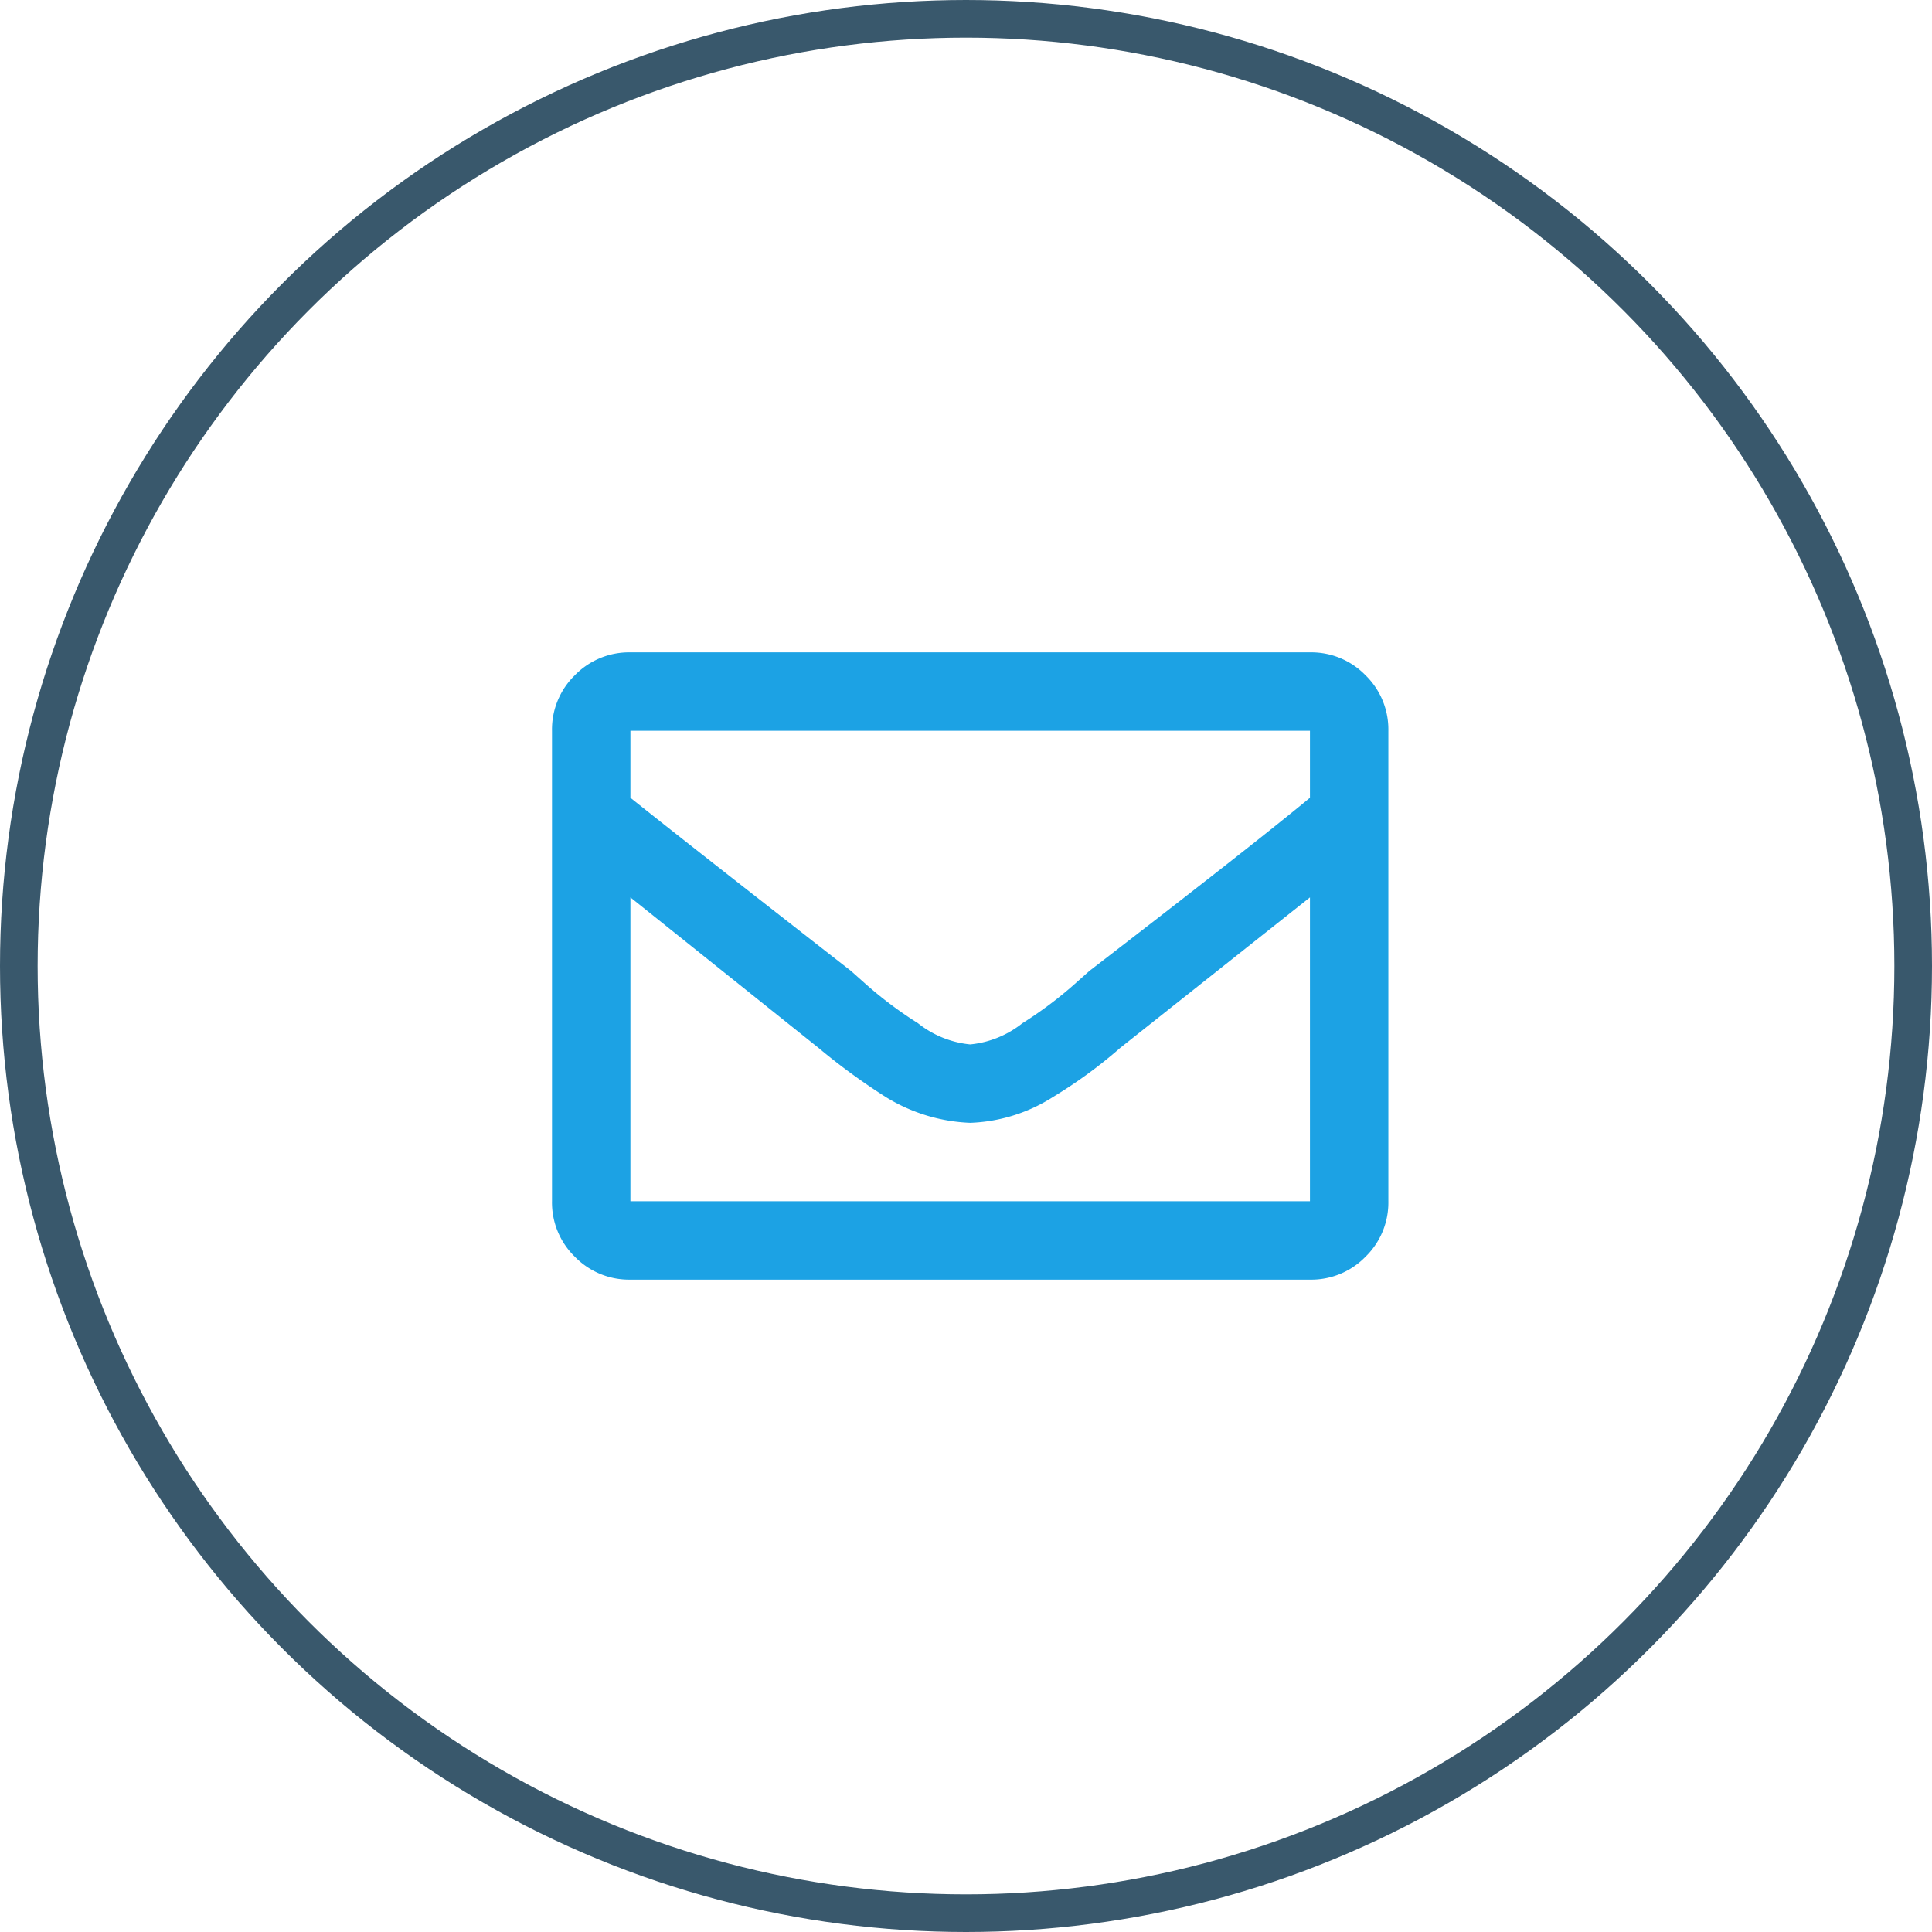 <svg xmlns="http://www.w3.org/2000/svg" width="154" height="154" viewBox="0 0 154 154">
  <g id="colourIconEmail" transform="translate(-269 -1390)">
    <g id="Ellipse_1" data-name="Ellipse 1" transform="translate(269 1390)" fill="none" stroke="#39586c" stroke-width="3">
      <circle cx="77" cy="77" r="77" stroke="none"/>
      <circle cx="77" cy="77" r="75.5" fill="none"/>
    </g>
    <g id="Group_4" data-name="Group 4" transform="translate(313 1442)">
      <path id="Path_6" data-name="Path 6" d="M60.417-60a6.027,6.027,0,0,1,4.427,1.823,6.027,6.027,0,0,1,1.823,4.427v37.5a6.027,6.027,0,0,1-1.823,4.427A6.027,6.027,0,0,1,60.417-10H6.25a6.027,6.027,0,0,1-4.427-1.823A6.027,6.027,0,0,1,0-16.25v-37.5a6.027,6.027,0,0,1,1.823-4.427A6.027,6.027,0,0,1,6.25-60Zm0,6.25H6.25v5.339q4.557,3.646,17.578,13.8L25-33.568a31.825,31.825,0,0,0,4.167,3.125,7.922,7.922,0,0,0,4.167,1.693A7.922,7.922,0,0,0,37.5-30.443a31.825,31.825,0,0,0,4.167-3.125l1.172-1.042q13.021-10.026,17.578-13.8ZM6.25-16.25H60.417V-40.469L45.313-28.49a37.761,37.761,0,0,1-5.339,3.906A13.115,13.115,0,0,1,33.333-22.5a13.8,13.8,0,0,1-6.771-2.083,51.45,51.45,0,0,1-5.339-3.906L6.25-40.469Z" transform="translate(0 60)" fill="#1ca2e4"/>
    </g>
  </g>
</svg>

